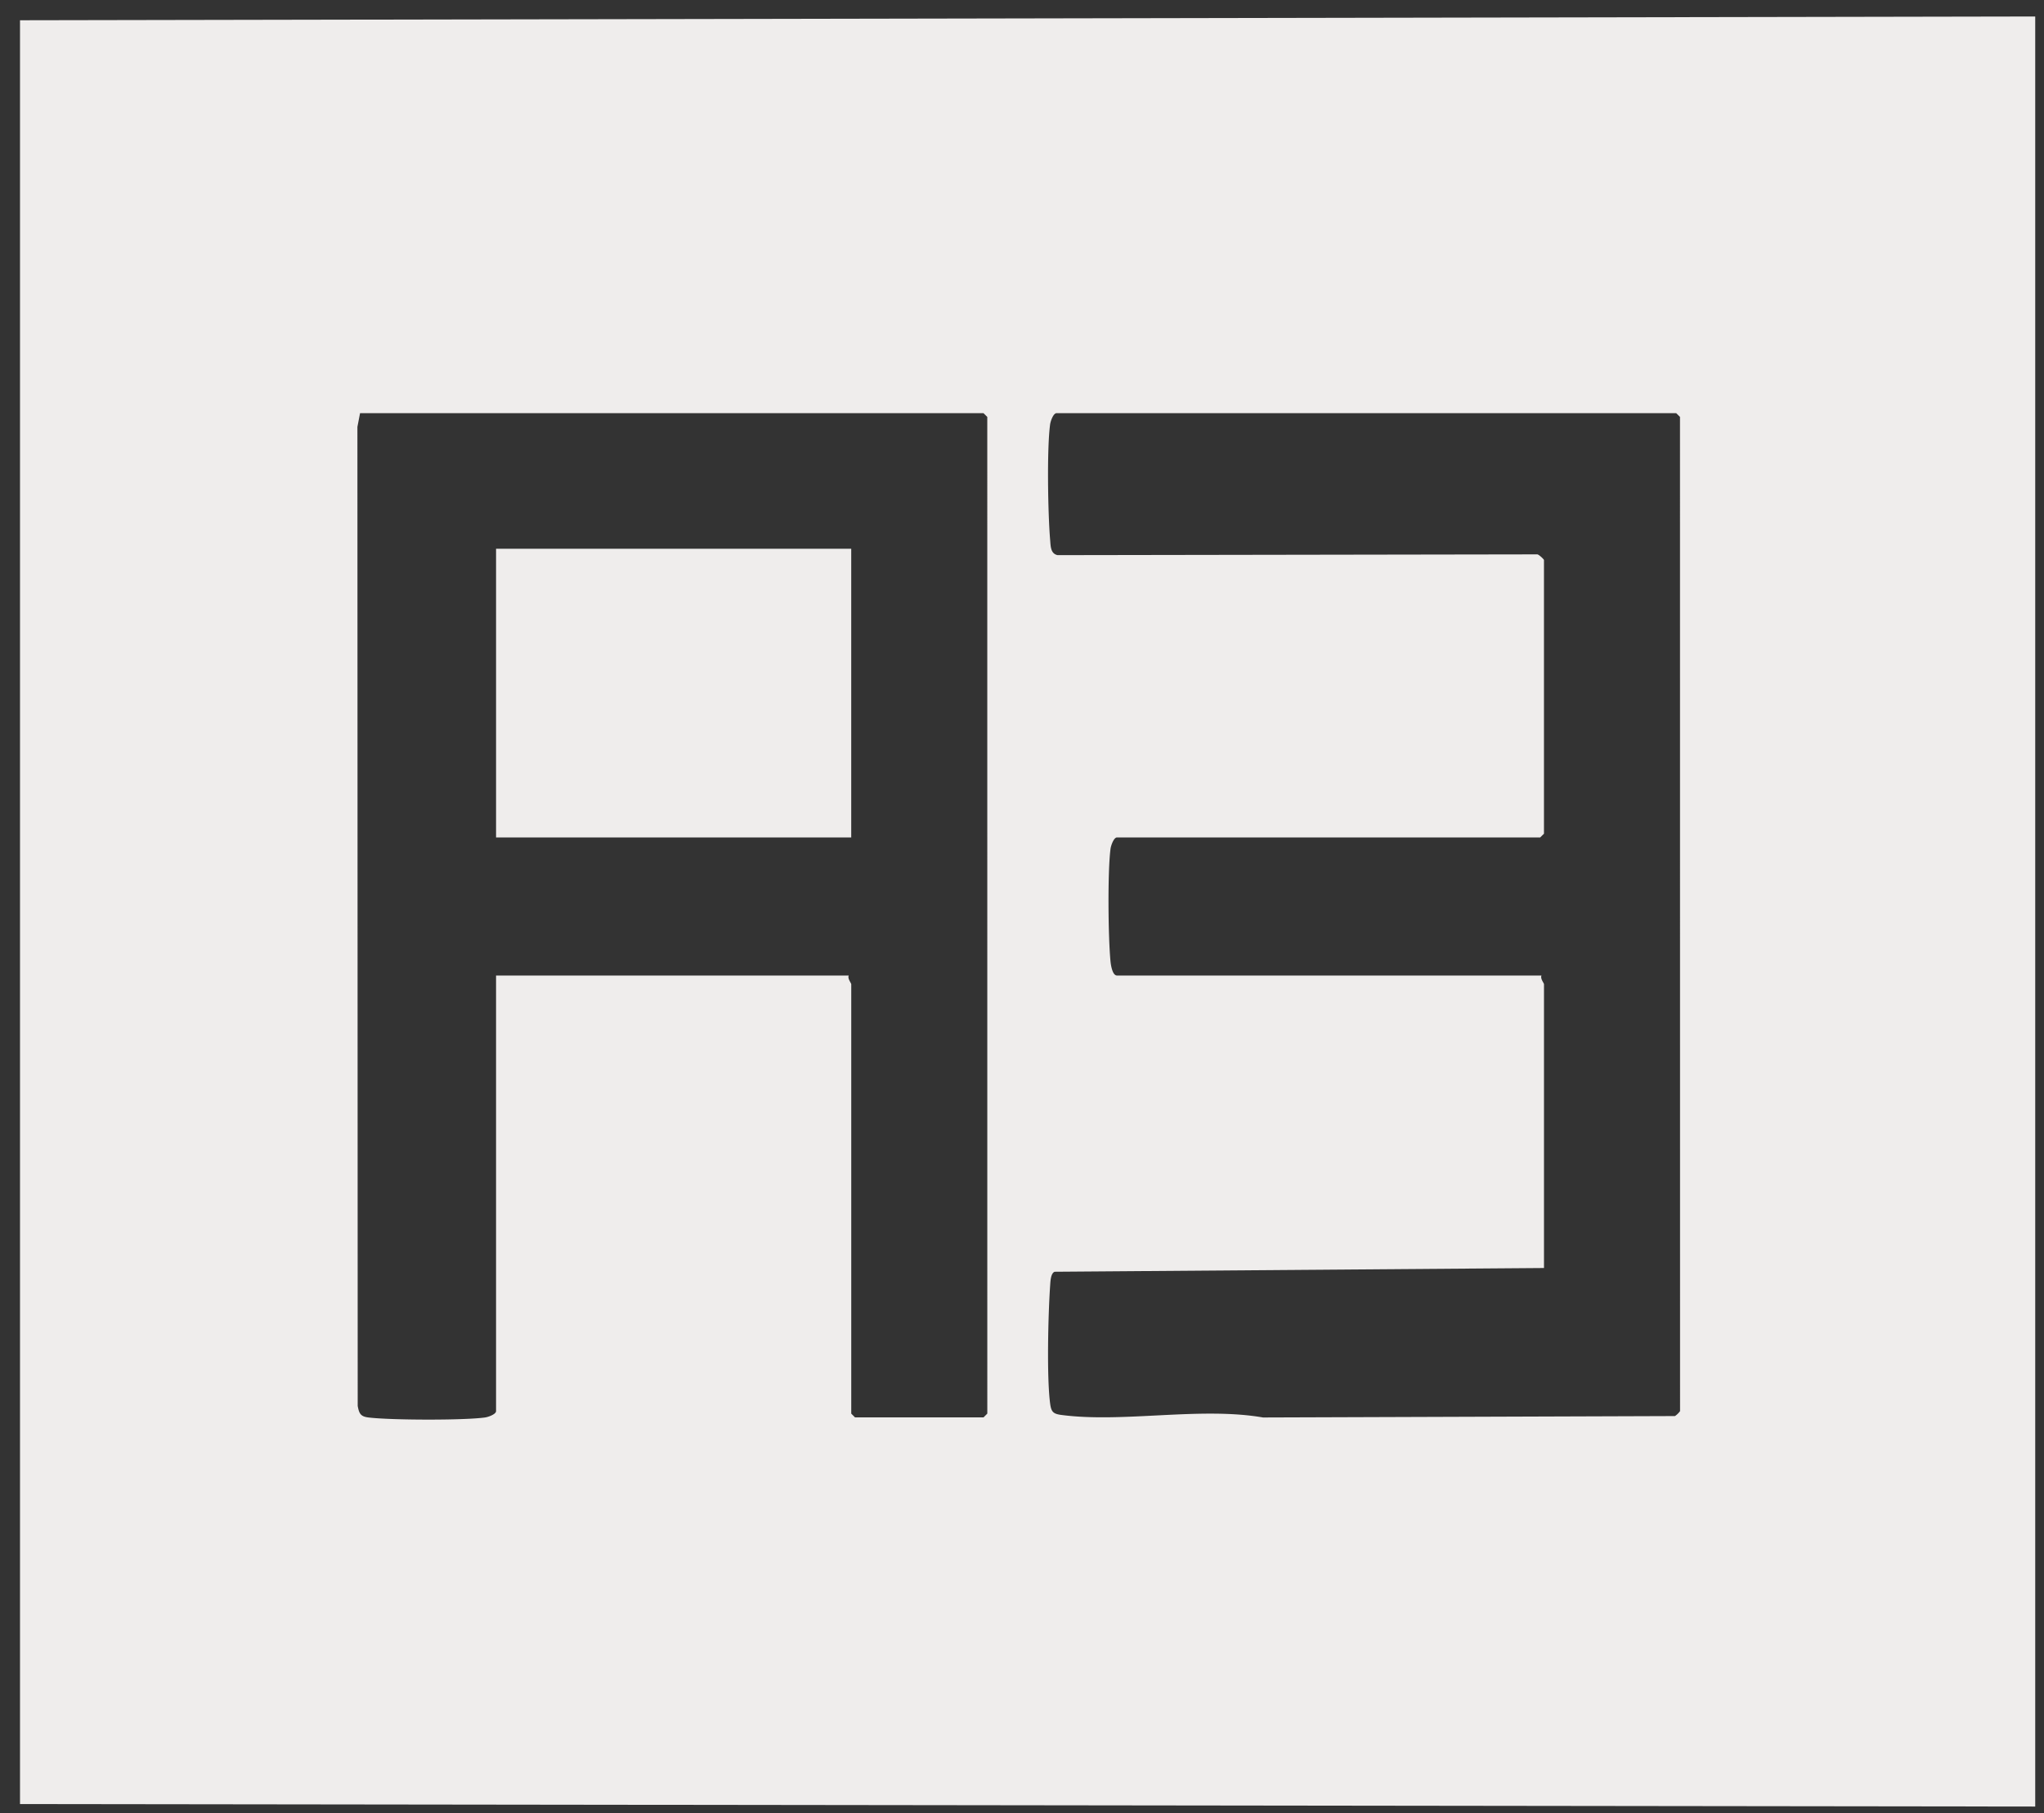 <?xml version="1.0" encoding="UTF-8"?>
<svg data-bbox="0.695 0.573 70 62.194" xmlns="http://www.w3.org/2000/svg" viewBox="0 0 71 63" height="63" width="71" data-type="color">
    <rect x="0" y="0" width="71" height="63" fill="#333333" stroke="none"/>
    <g>
        <path fill="#EFEDEC" d="M.695.704V62.68l70 .087V.573zm33.6 48.41-.131.132H29.7l-.131-.131V34.199c0-.046-.135-.194-.088-.305h-12.25v15.134c0 .11-.274.207-.39.222-.76.102-3.256.093-4.033 0-.279-.032-.334-.133-.383-.403l-.01-34.016.092-.476h21.656l.131.131zm24.063-.086a.7.7 0 0 1-.177.172l-14.308.049c-2.187-.377-4.856.194-7-.087-.29-.038-.356-.107-.395-.392-.123-.932-.068-3.122 0-4.108.01-.13.016-.422.156-.476l16.998-.13v-9.857c0-.047-.135-.194-.087-.305H38.8c-.156 0-.21-.346-.224-.475-.083-.825-.106-3.14 0-3.934.017-.116.113-.389.224-.389h14.7l.131-.13v-9.509c0-.023-.167-.184-.229-.196l-16.666.027c-.248-.052-.24-.317-.258-.524-.077-.905-.117-3.162-.001-4.021.016-.115.112-.388.223-.388h21.525l.131.13z" data-color="1"/>
        <path fill="#EFEDEC" d="M29.568 19.065H17.231v10.031h12.337z" data-color="1"/>
    </g>
</svg>
